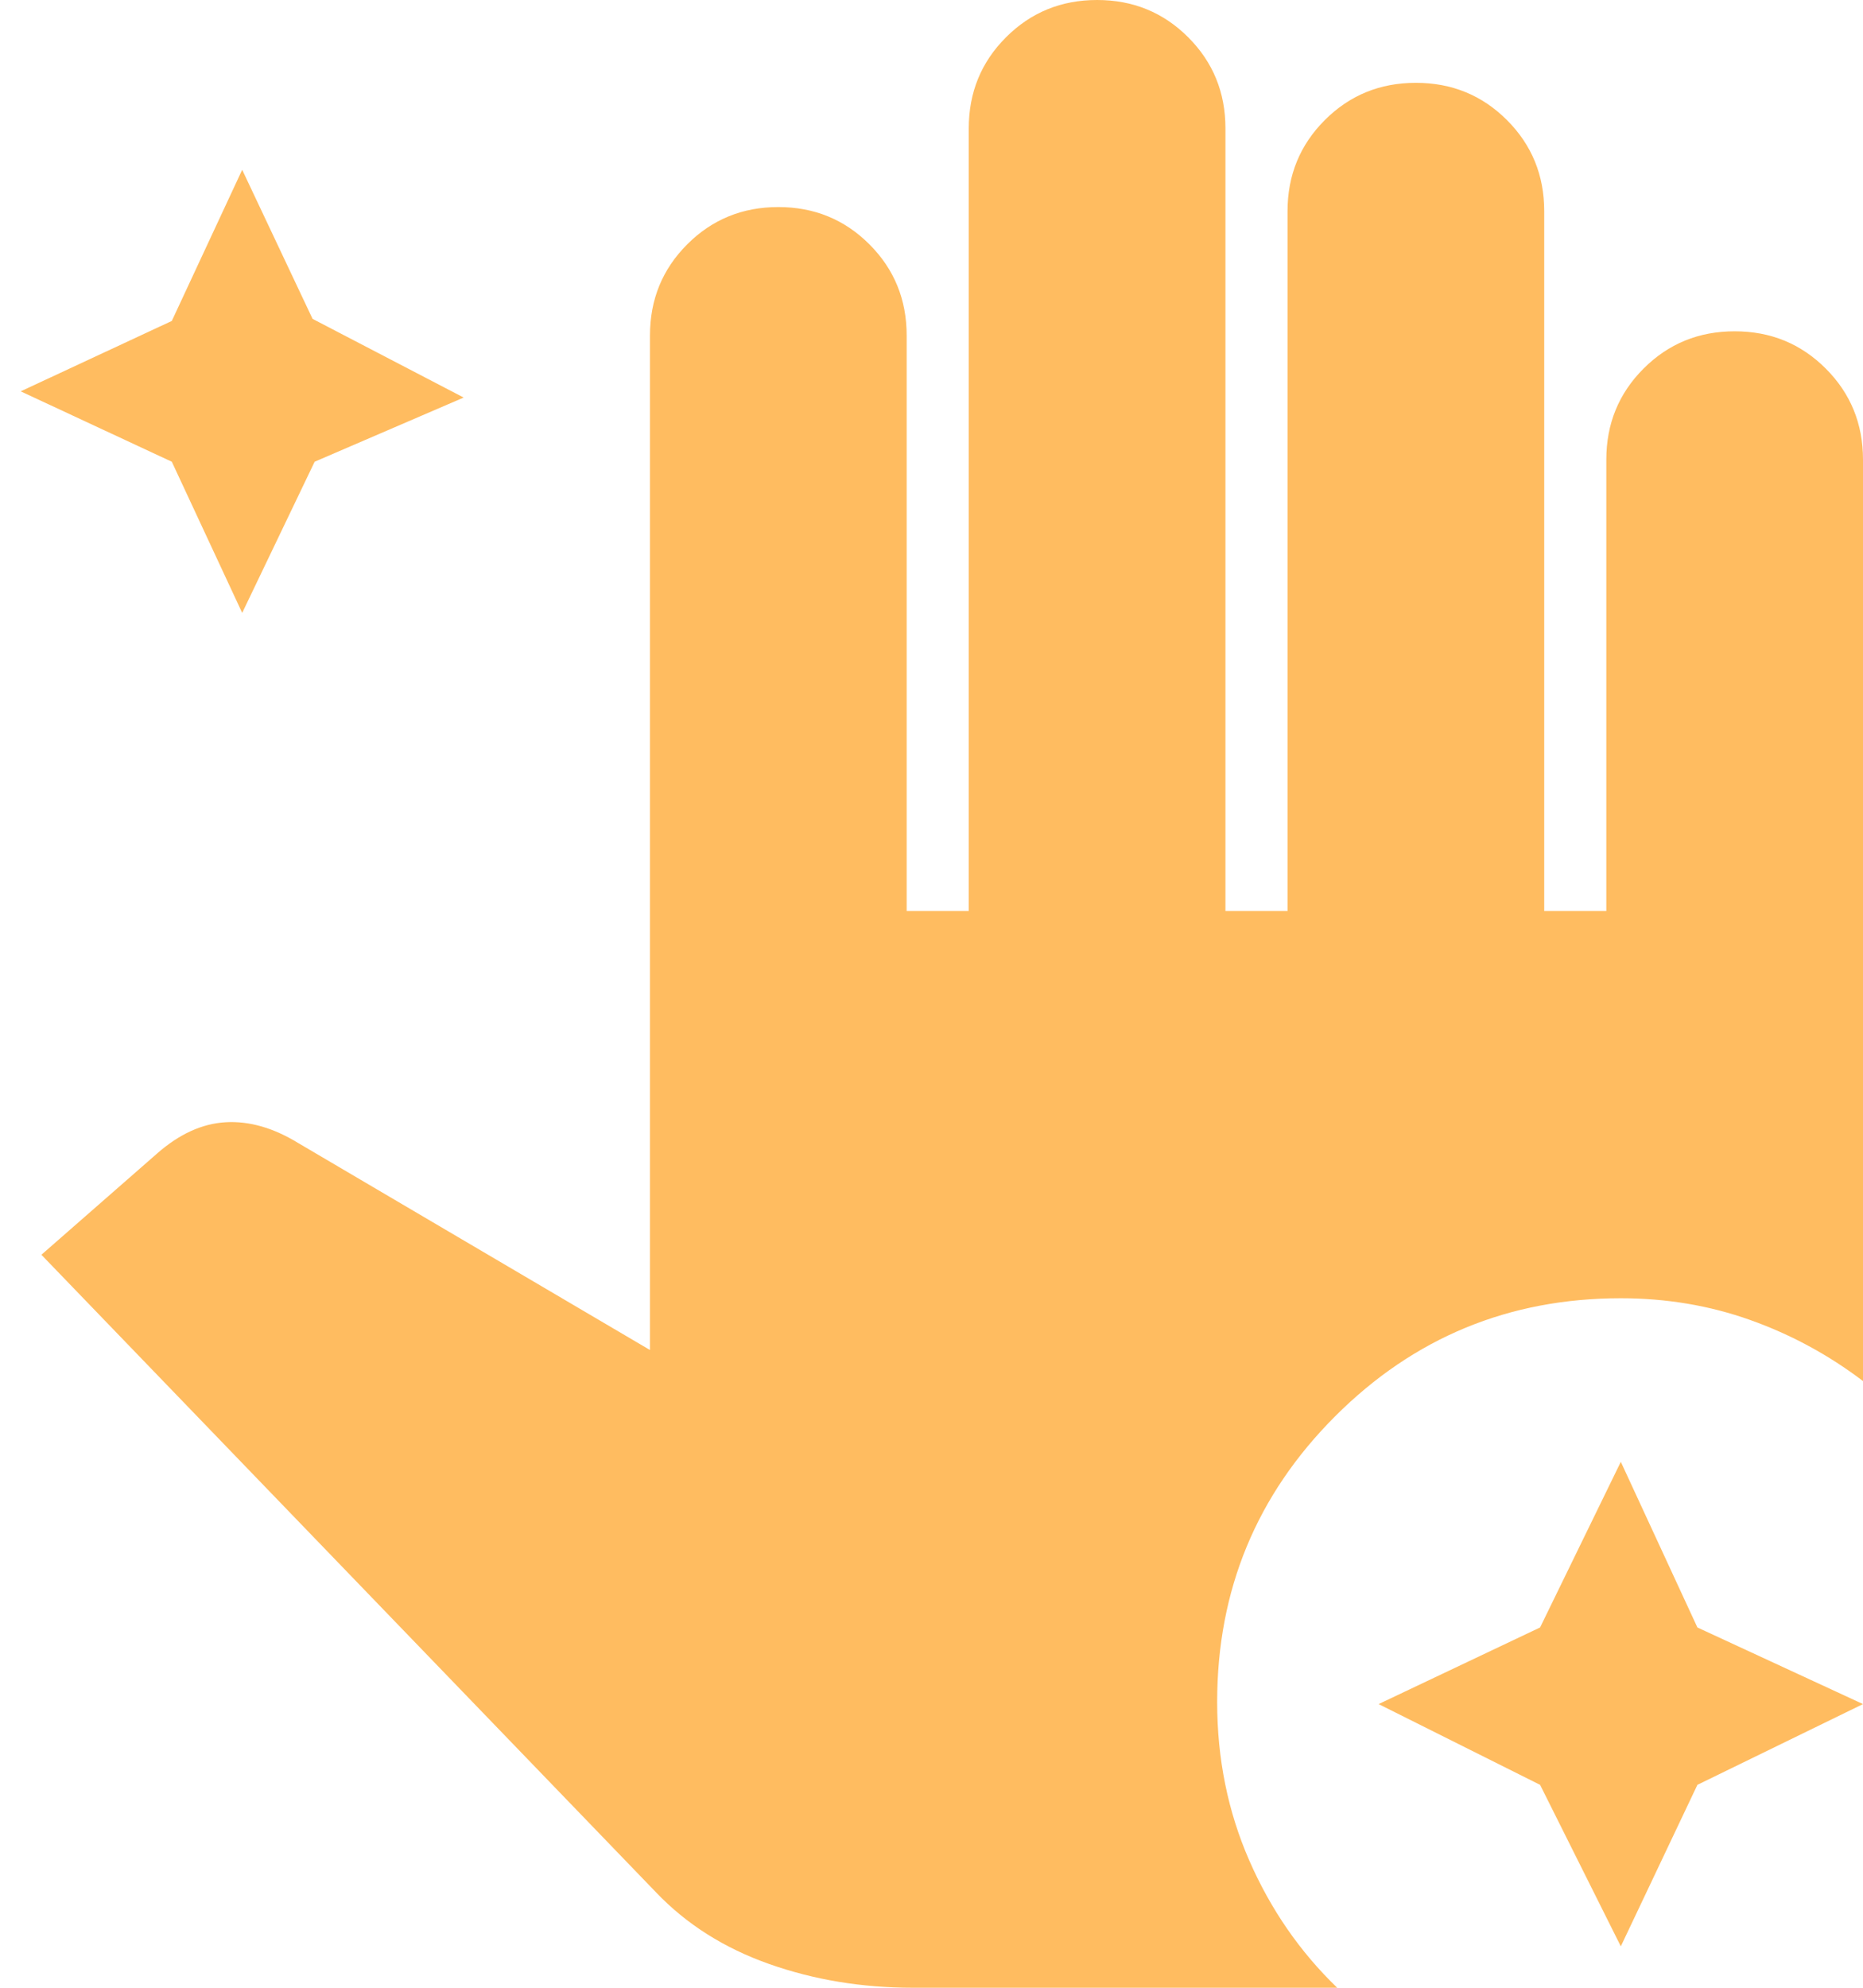 <svg width="45" height="48" viewBox="0 0 45 48" fill="none" xmlns="http://www.w3.org/2000/svg">
<path d="M39.15 47L37.2 43.1L33.3 41.15L37.2 39.3L39.15 35.3L41 39.3L45 41.15L41 43.1L39.15 47ZM22.05 48C20.817 48 19.658 47.808 18.575 47.425C17.492 47.042 16.583 46.467 15.85 45.7L1 30.3L3.8 27.85C4.333 27.383 4.883 27.133 5.45 27.1C6.017 27.067 6.6 27.233 7.2 27.6L15.7 32.6V8.1C15.7 7.233 16 6.5 16.6 5.9C17.2 5.3 17.933 5 18.8 5C19.667 5 20.4 5.3 21 5.9C21.6 6.5 21.9 7.233 21.9 8.1V22H23.4V3.1C23.4 2.233 23.7 1.5 24.3 0.9C24.9 0.3 25.633 0 26.5 0C27.367 0 28.1 0.3 28.7 0.9C29.3 1.5 29.6 2.233 29.6 3.1V22H31.1V5.1C31.1 4.233 31.4 3.5 32 2.9C32.6 2.3 33.333 2 34.2 2C35.067 2 35.8 2.3 36.4 2.9C37 3.5 37.3 4.233 37.3 5.1V22H38.8V11.1C38.8 10.233 39.1 9.5 39.7 8.9C40.3 8.3 41.033 8 41.9 8C42.767 8 43.5 8.3 44.1 8.9C44.7 9.5 45 10.233 45 11.1V33.35C44.167 32.717 43.258 32.225 42.275 31.875C41.292 31.525 40.25 31.35 39.15 31.35C36.45 31.35 34.15 32.3 32.25 34.2C30.35 36.1 29.4 38.4 29.4 41.1C29.4 42.467 29.658 43.742 30.175 44.925C30.692 46.108 31.4 47.133 32.3 48H22.05ZM5.85 14.8L4.15 11.15L0.5 9.45L4.15 7.75L5.85 4.1L7.55 7.7L11.2 9.6L7.6 11.15L5.85 14.8Z" fill="#FFBC60"/>
</svg>
